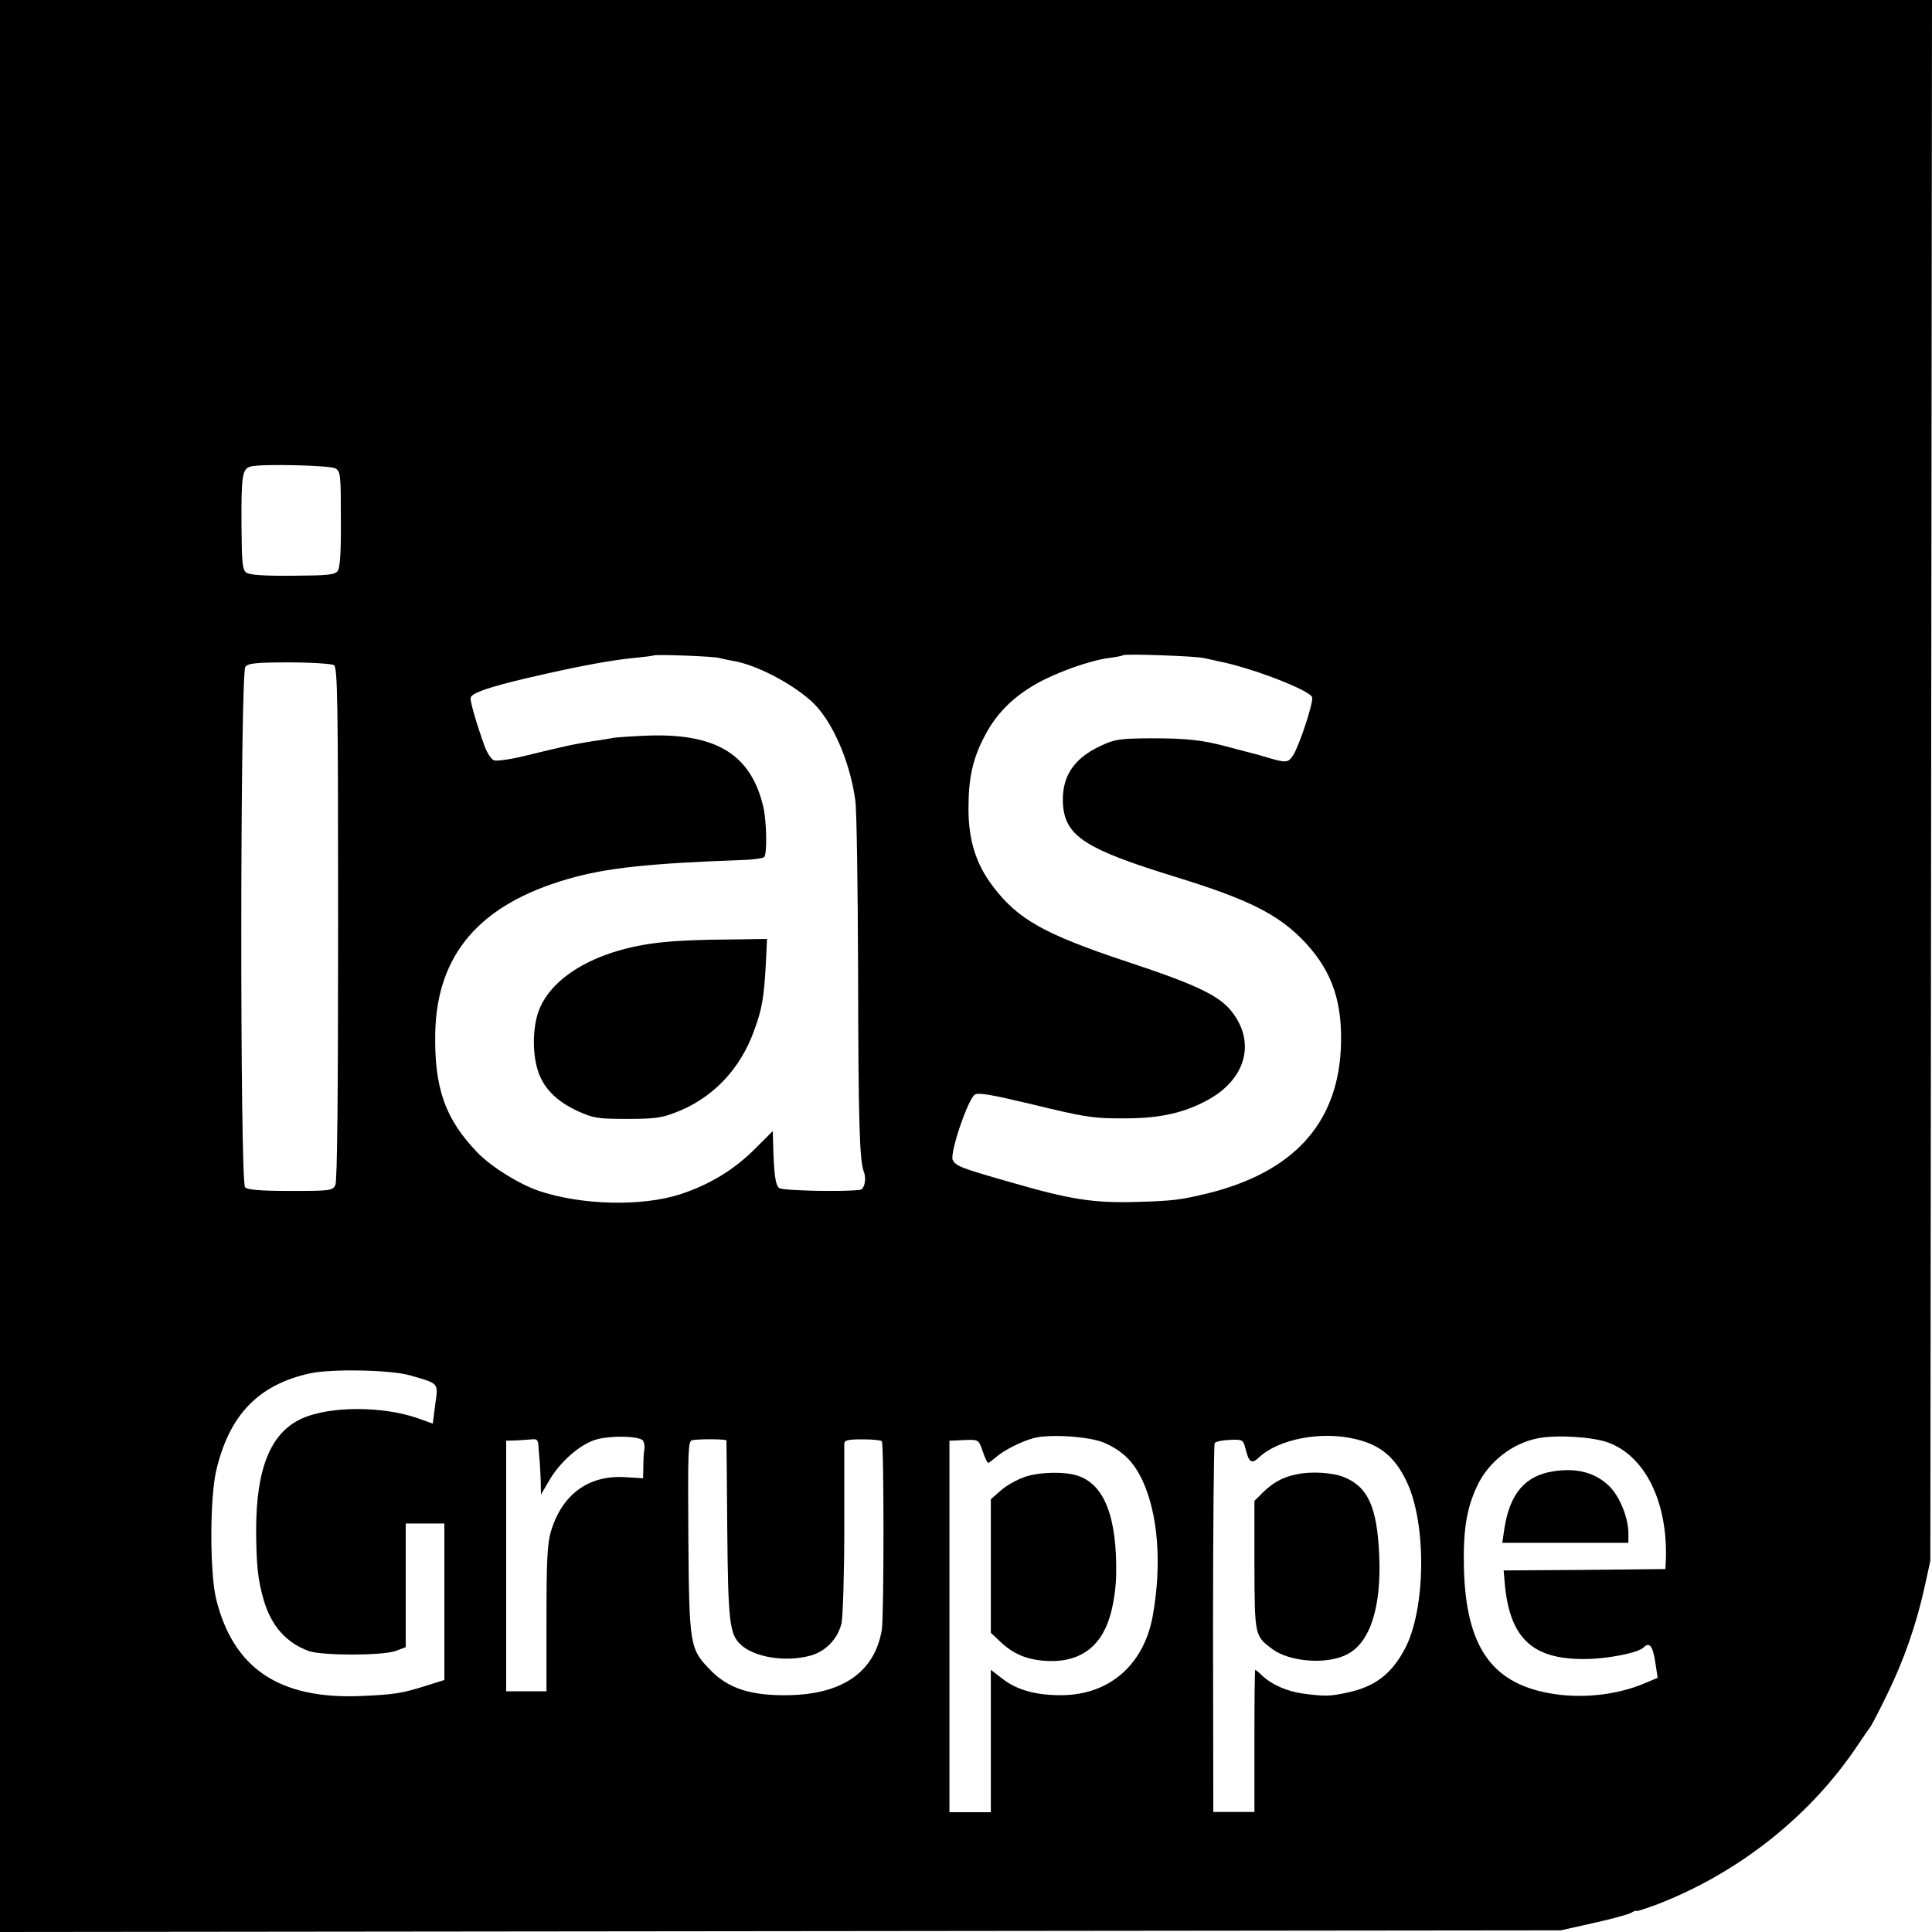 <?xml version="1.0" standalone="no"?>
<!DOCTYPE svg PUBLIC "-//W3C//DTD SVG 20010904//EN"
 "http://www.w3.org/TR/2001/REC-SVG-20010904/DTD/svg10.dtd">
<svg version="1.0" xmlns="http://www.w3.org/2000/svg"
 width="700pt" height="700pt" viewBox="0 0 700 700"
 preserveAspectRatio="xMidYMid meet">
<g transform="translate(0,700) scale(0.1,-0.1)"
fill="#000000" stroke="none">
<path d="M0 3500 l0 -3500 2828 3 2827 3 116 26 c64 14 126 31 138 37 11 7 21
10 21 7 0 -2 33 9 74 24 296 114 558 322 729 580 20 30 41 60 45 65 4 6 31 57
59 115 60 122 106 253 136 389 l21 96 3 2828 3 2827 -3500 0 -3500 0 0 -3500z
m1215 1803 c19 -11 20 -23 20 -183 1 -120 -3 -176 -11 -188 -11 -15 -34 -17
-163 -18 -106 -1 -156 3 -168 11 -15 11 -17 34 -18 171 -1 184 3 206 34 214
42 10 286 4 306 -7z m1391 -687 c11 -3 34 -8 52 -11 79 -13 204 -77 279 -143
75 -66 142 -216 162 -362 5 -36 9 -312 10 -615 1 -550 5 -689 21 -731 10 -26
2 -63 -14 -65 -58 -8 -280 -3 -292 6 -15 10 -20 51 -23 168 l-1 39 -64 -64
c-77 -77 -165 -130 -271 -165 -139 -45 -357 -40 -512 12 -71 24 -173 87 -223
139 -117 121 -157 234 -153 434 6 284 161 465 480 557 136 40 294 57 634 69
36 1 70 6 77 10 12 7 10 127 -2 181 -44 189 -167 267 -413 260 -54 -2 -111 -6
-128 -8 -16 -3 -50 -9 -75 -12 -79 -13 -98 -17 -258 -56 -46 -11 -92 -17 -102
-14 -9 3 -24 25 -33 48 -28 77 -53 162 -52 177 0 18 62 40 217 76 178 41 290
62 383 71 33 3 61 7 63 8 6 5 219 -3 238 -9z m1754 0 c14 -3 39 -8 55 -12 119
-23 329 -104 339 -130 6 -17 -46 -175 -69 -211 -18 -27 -25 -28 -95 -7 -29 9
-61 17 -69 19 -9 2 -41 11 -72 19 -93 25 -148 31 -279 31 -113 -1 -130 -3
-181 -27 -103 -47 -146 -118 -137 -220 11 -109 86 -156 400 -253 277 -85 383
-139 480 -243 97 -106 134 -218 126 -384 -14 -272 -175 -446 -483 -522 -100
-24 -125 -27 -260 -31 -155 -4 -237 9 -448 70 -187 53 -203 60 -215 82 -12 23
55 221 80 237 13 8 59 0 190 -31 214 -52 238 -56 364 -55 118 1 204 20 287 65
139 74 178 207 92 319 -45 60 -129 100 -380 183 -301 100 -397 154 -487 273
-62 81 -89 168 -89 282 0 111 15 180 58 262 42 81 101 141 187 190 74 42 195
85 264 94 26 3 49 8 51 10 6 6 261 -3 291 -10z m-3150 -26 c13 -8 15 -126 15
-936 0 -621 -3 -934 -10 -948 -10 -20 -19 -21 -162 -21 -109 0 -156 4 -165 13
-19 19 -18 1863 1 1886 11 13 38 16 160 16 80 0 153 -5 161 -10z m275 -2573
c107 -31 103 -26 92 -105 l-9 -70 -53 19 c-128 45 -319 45 -420 0 -114 -51
-167 -180 -167 -406 1 -127 6 -179 28 -254 27 -92 82 -154 163 -183 48 -17
264 -17 314 0 l37 14 0 224 0 224 70 0 70 0 0 -284 0 -283 -67 -21 c-88 -28
-118 -32 -237 -37 -294 -12 -461 100 -523 352 -23 97 -23 361 0 463 47 203
153 313 340 354 77 17 291 13 362 -7z m845 -237 c4 -7 6 -20 5 -29 -2 -9 -4
-36 -4 -61 l-1 -46 -66 4 c-132 8 -228 -63 -268 -197 -13 -44 -16 -105 -16
-317 l0 -262 -73 0 -73 0 0 454 0 454 36 1 c19 1 45 3 58 4 18 2 22 -3 23 -26
1 -16 3 -38 4 -49 1 -11 3 -44 4 -72 l1 -53 30 51 c38 66 111 131 169 148 54
16 160 13 171 -4z m1672 -8 c66 -29 105 -68 137 -135 58 -125 71 -308 37 -495
-33 -175 -157 -282 -327 -284 -92 -1 -163 18 -215 58 l-44 34 0 -258 0 -258
-75 0 -75 0 0 673 0 673 25 1 c84 4 79 7 95 -38 8 -24 17 -43 20 -43 4 0 15 9
27 19 27 25 94 59 140 71 59 15 205 5 255 -18z m909 14 c90 -21 143 -65 185
-153 74 -153 70 -467 -7 -609 -48 -90 -108 -135 -205 -156 -64 -14 -82 -15
-164 -4 -57 8 -112 32 -147 65 -12 12 -24 21 -25 21 -2 0 -3 -116 -3 -257 l0
-258 -75 0 -74 0 -1 663 c0 365 3 668 6 673 3 6 28 11 54 12 48 2 49 1 58 -33
12 -49 22 -56 49 -30 71 66 225 96 349 66z m914 -12 c134 -48 216 -212 211
-419 l-2 -40 -293 -3 -293 -2 5 -58 c20 -189 101 -264 287 -263 82 0 195 22
215 42 21 21 33 6 42 -51 l9 -59 -45 -19 c-105 -45 -237 -58 -352 -36 -208 39
-298 173 -305 454 -3 137 10 215 47 294 41 89 128 157 222 175 66 13 197 5
252 -15z m-3193 7 c0 -4 2 -148 3 -321 3 -332 8 -381 48 -418 49 -47 163 -65
252 -41 57 15 101 62 114 118 5 25 10 179 10 341 0 162 0 302 0 310 1 12 15
15 66 15 35 0 67 -3 70 -7 8 -8 8 -634 0 -683 -26 -153 -142 -234 -340 -237
-137 -2 -218 25 -283 93 -73 75 -75 89 -78 481 -2 312 -1 347 14 350 28 5 122
4 124 -1z"/>
<path d="M2411 3587 c-223 -20 -398 -111 -454 -237 -26 -57 -30 -155 -10 -223
19 -67 68 -117 147 -153 55 -25 72 -28 176 -28 95 0 126 3 174 22 135 50 238
156 289 300 28 76 35 117 42 243 l4 87 -142 -2 c-78 0 -180 -4 -226 -9z"/>
<path d="M3723 1652 c-29 -8 -70 -30 -93 -49 l-40 -35 0 -242 0 -242 33 -31
c46 -44 92 -64 156 -70 124 -11 207 43 242 159 13 42 22 101 23 151 4 210 -43
331 -142 361 -43 14 -127 13 -179 -2z"/>
<path d="M4697 1658 c-50 -10 -85 -30 -122 -66 l-30 -30 0 -234 c1 -256 1
-255 65 -303 64 -47 198 -57 271 -19 84 43 125 173 116 363 -8 171 -41 243
-125 278 -42 18 -122 23 -175 11z"/>
<path d="M5627 1669 c-101 -16 -156 -80 -176 -205 l-8 -54 229 0 228 0 0 34
c0 56 -31 133 -68 170 -50 50 -119 69 -205 55z"/>
</g>
</svg>
